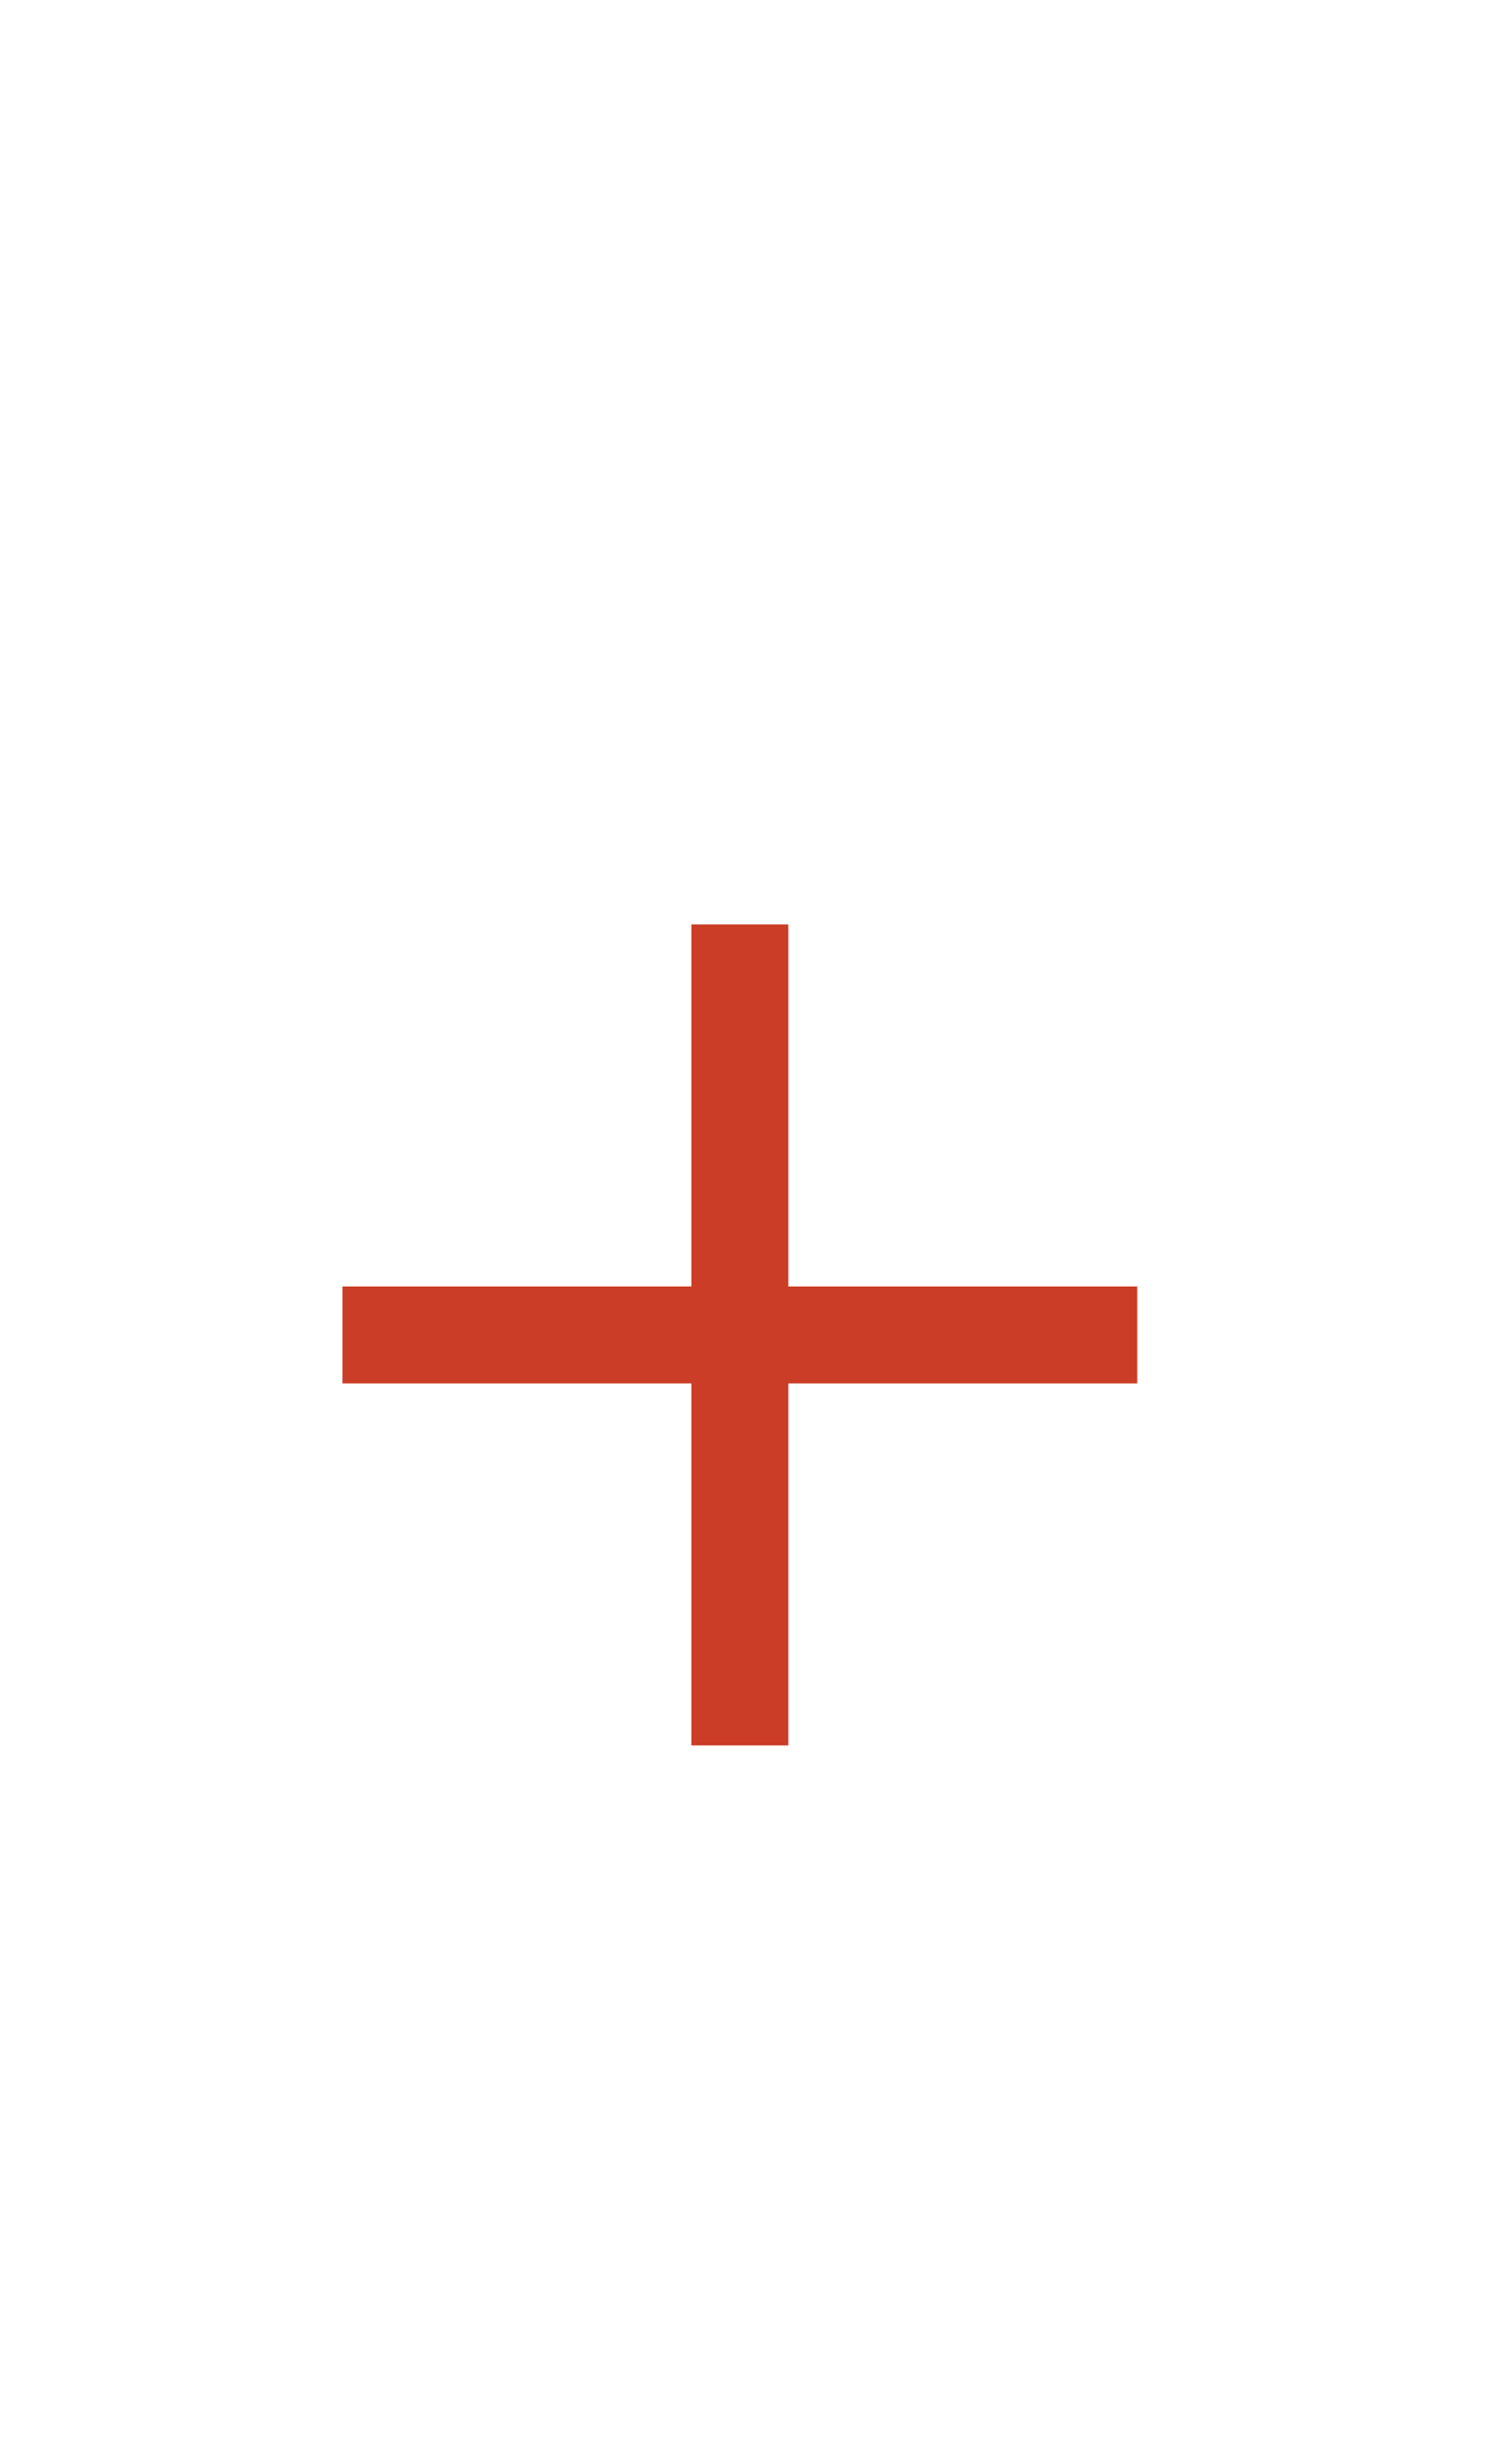 <?xml version="1.0" standalone="no"?>
<!DOCTYPE svg PUBLIC "-//W3C//DTD SVG 1.1//EN" "http://www.w3.org/Graphics/SVG/1.1/DTD/svg11.dtd">
<svg xmlns="http://www.w3.org/2000/svg" version="1.1" width="23.4px" height="37.9px" viewBox="0 -8 23.4 37.9" style="top:-8px">
  <desc>+</desc>
  <defs/>
  <g id="Polygon83297">
    <path d="M 10.7 11.9 L 5.3 11.9 L 5.3 13.4 L 10.7 13.4 L 10.7 19 L 12.2 19 L 12.2 13.4 L 17.6 13.4 L 17.6 11.9 L 12.2 11.9 L 12.2 6.3 L 10.7 6.3 L 10.7 11.9 Z " stroke="none" fill="#cb3d26"/>
  </g>
</svg>